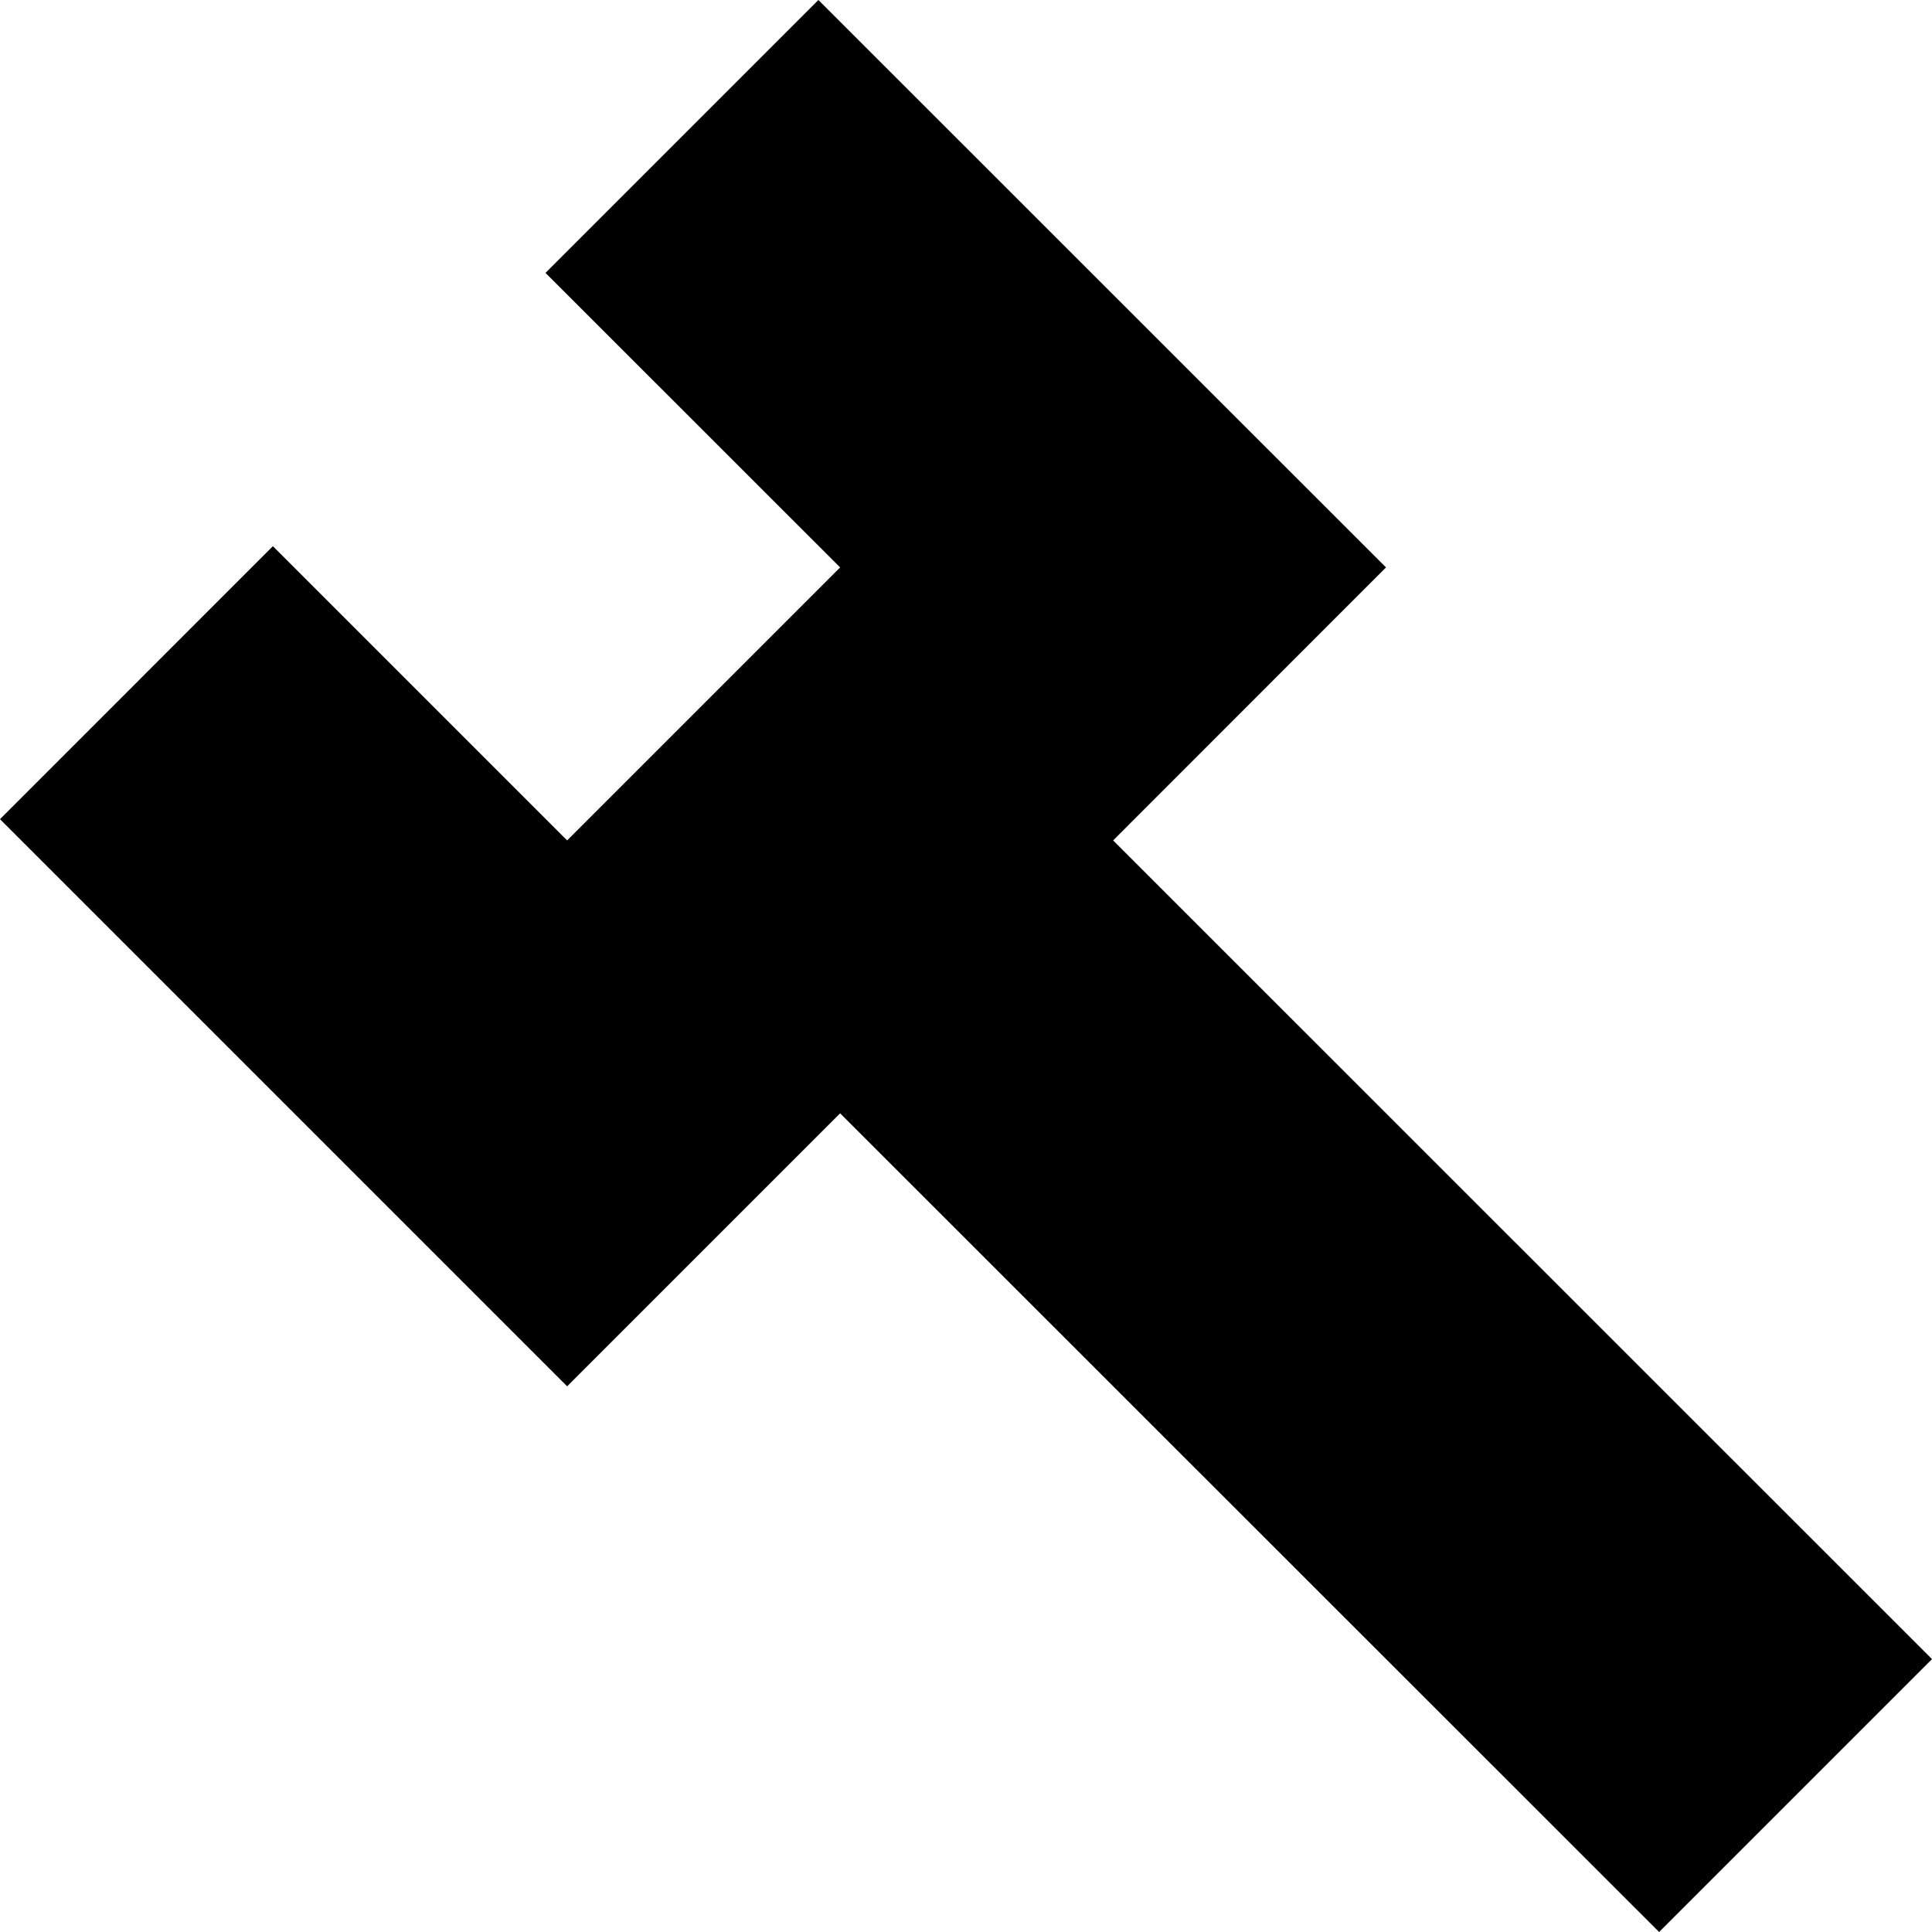 <svg width="20" height="20" viewBox="0 0 20 20" fill="none" xmlns="http://www.w3.org/2000/svg">
<path fill-rule="evenodd" clip-rule="evenodd" d="M20 17.175L17.175 20L8.697 11.525L5.871 14.351L0 8.48L2.825 5.654L5.871 8.7L8.697 5.874L5.647 2.825L8.472 0L14.348 5.874L11.523 8.7L20 17.175Z" fill="black"/>
</svg>
